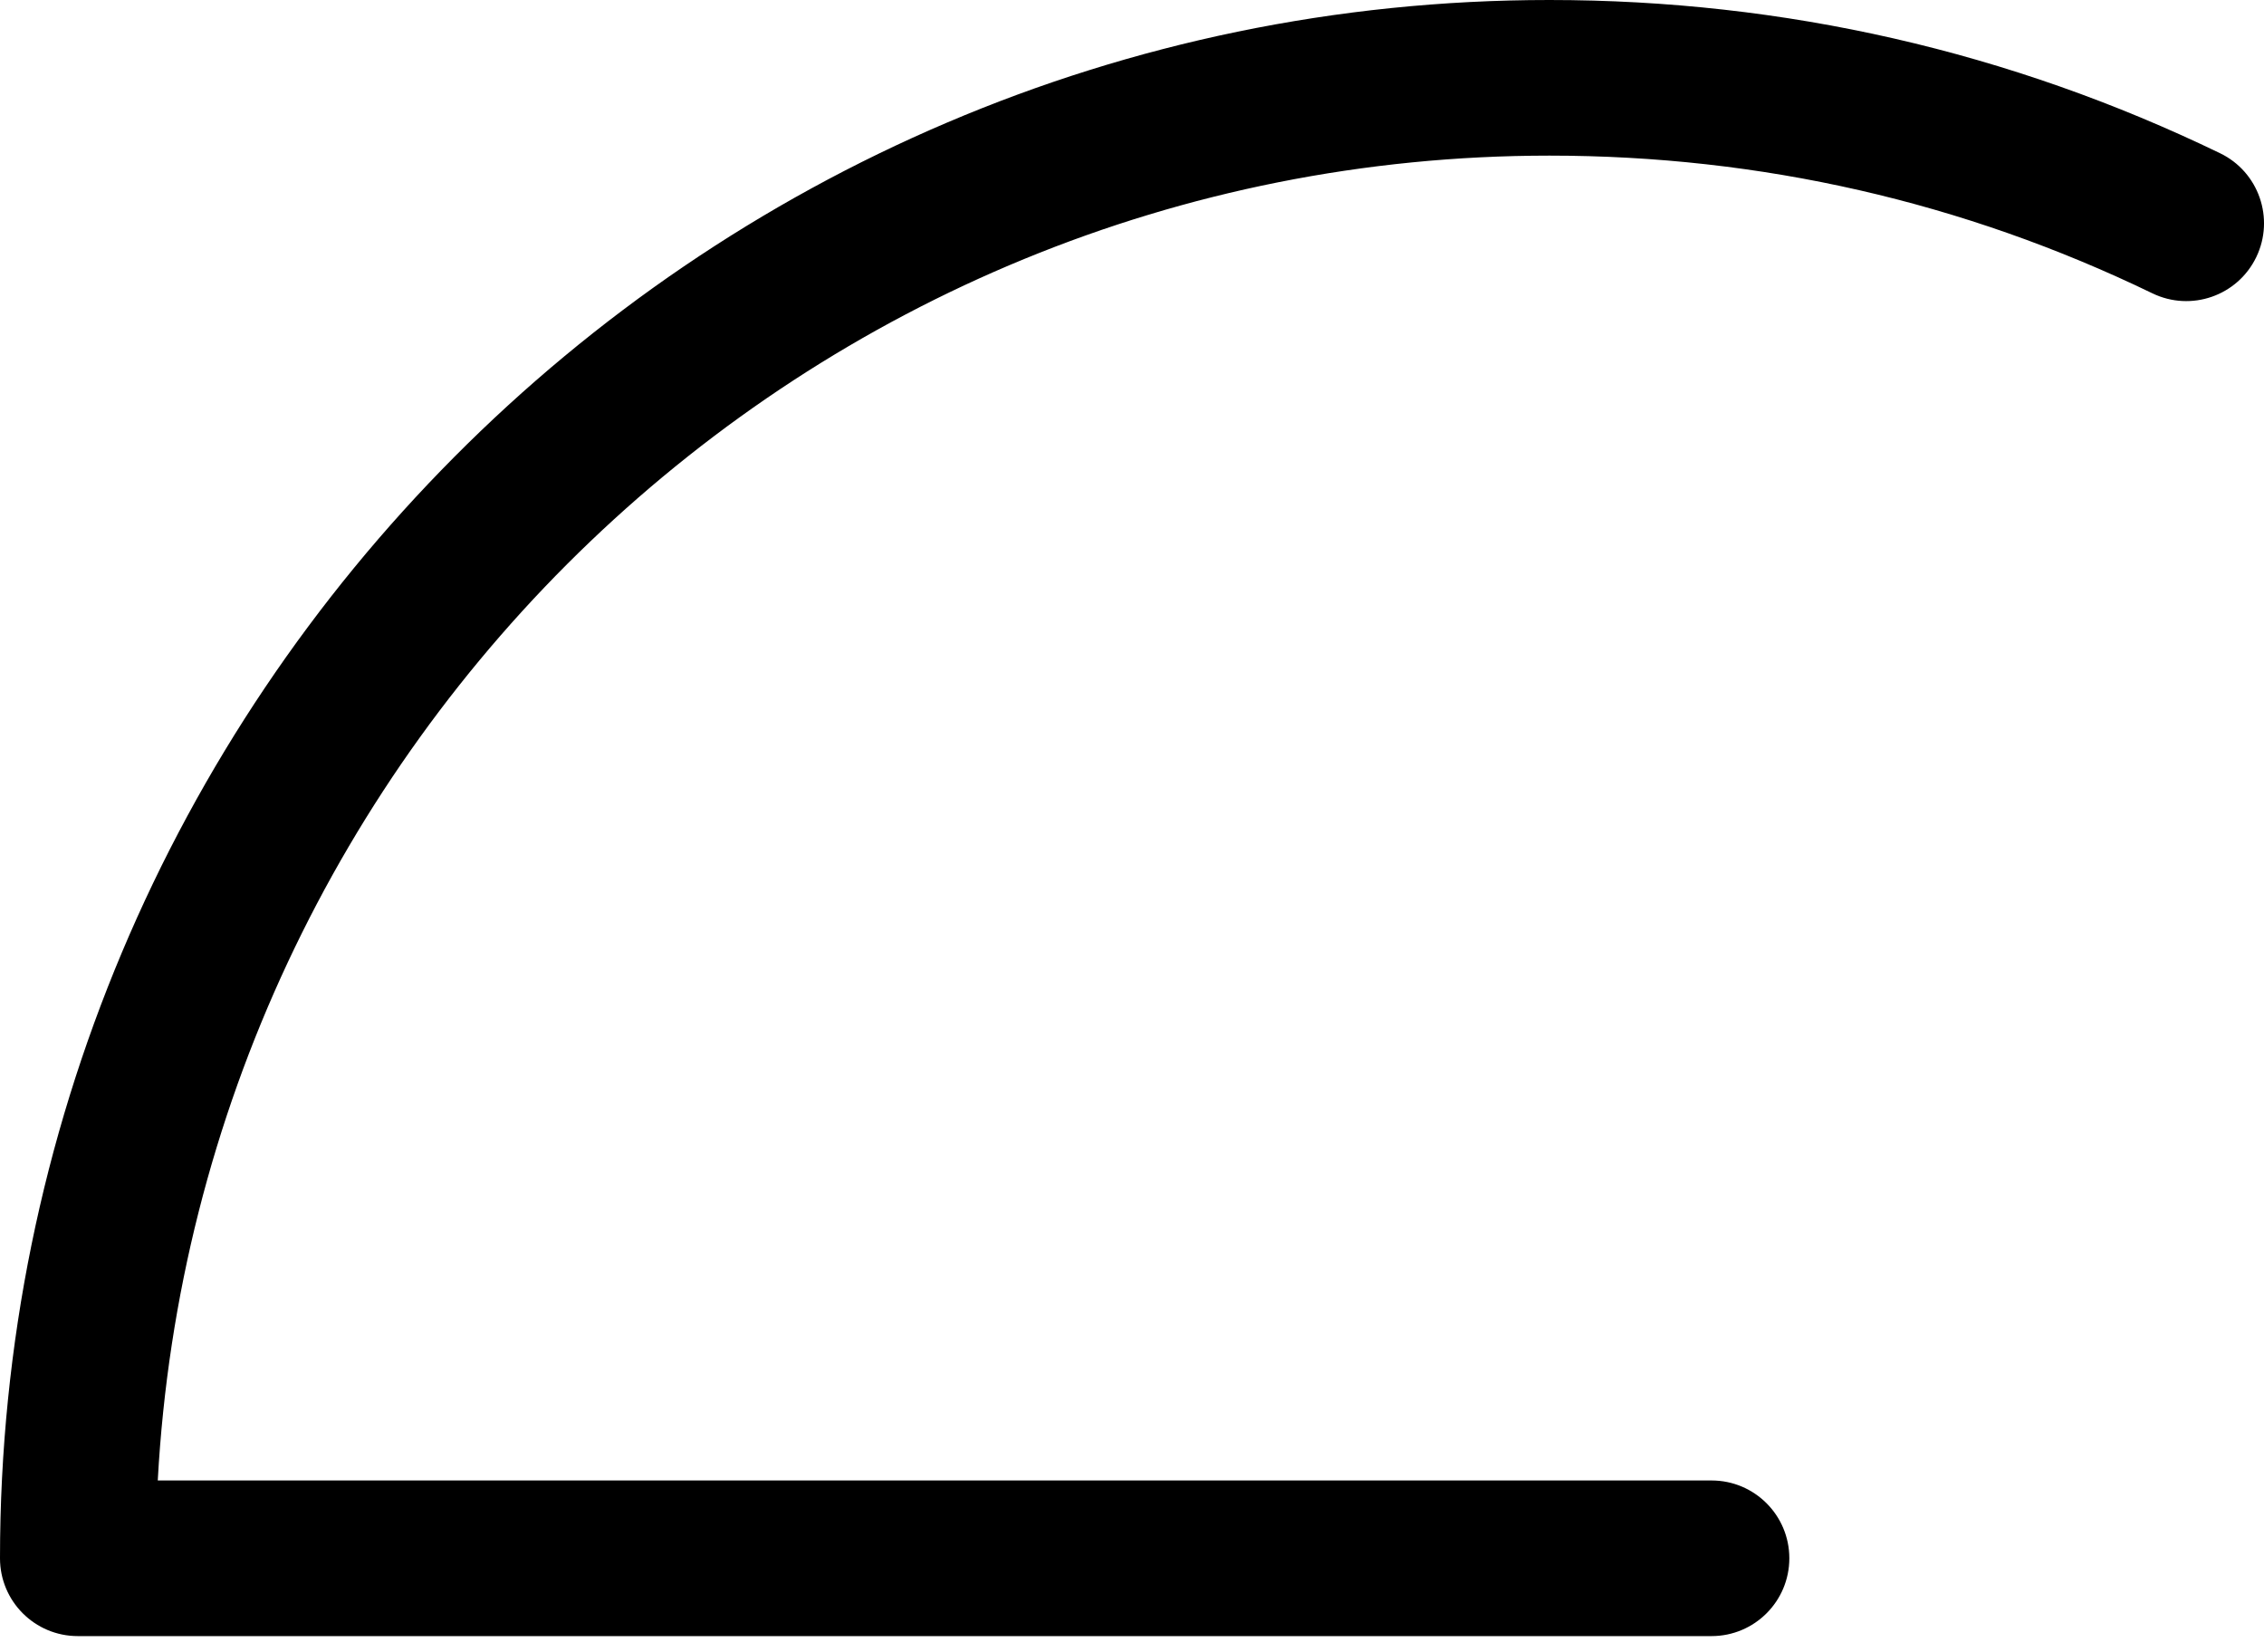 <?xml version="1.0" encoding="UTF-8"?> <svg xmlns="http://www.w3.org/2000/svg" width="85" height="62" viewBox="0 0 85 62" fill="none"> <path d="M64.26 55.577H5.923C7.434 27.896 30.293 5.842 58.173 5.842C66.1 5.842 73.716 7.58 80.809 11.011C82.262 11.714 84.008 11.107 84.71 9.652C85.41 8.2 84.803 6.453 83.35 5.752C75.458 1.936 66.988 0 58.171 0C26.096 0 0 26.242 0 58.498C0 60.112 1.307 61.419 2.921 61.419H64.258C65.872 61.419 67.179 60.112 67.179 58.498C67.179 56.884 65.872 55.577 64.26 55.577Z" fill="black"></path> </svg> 